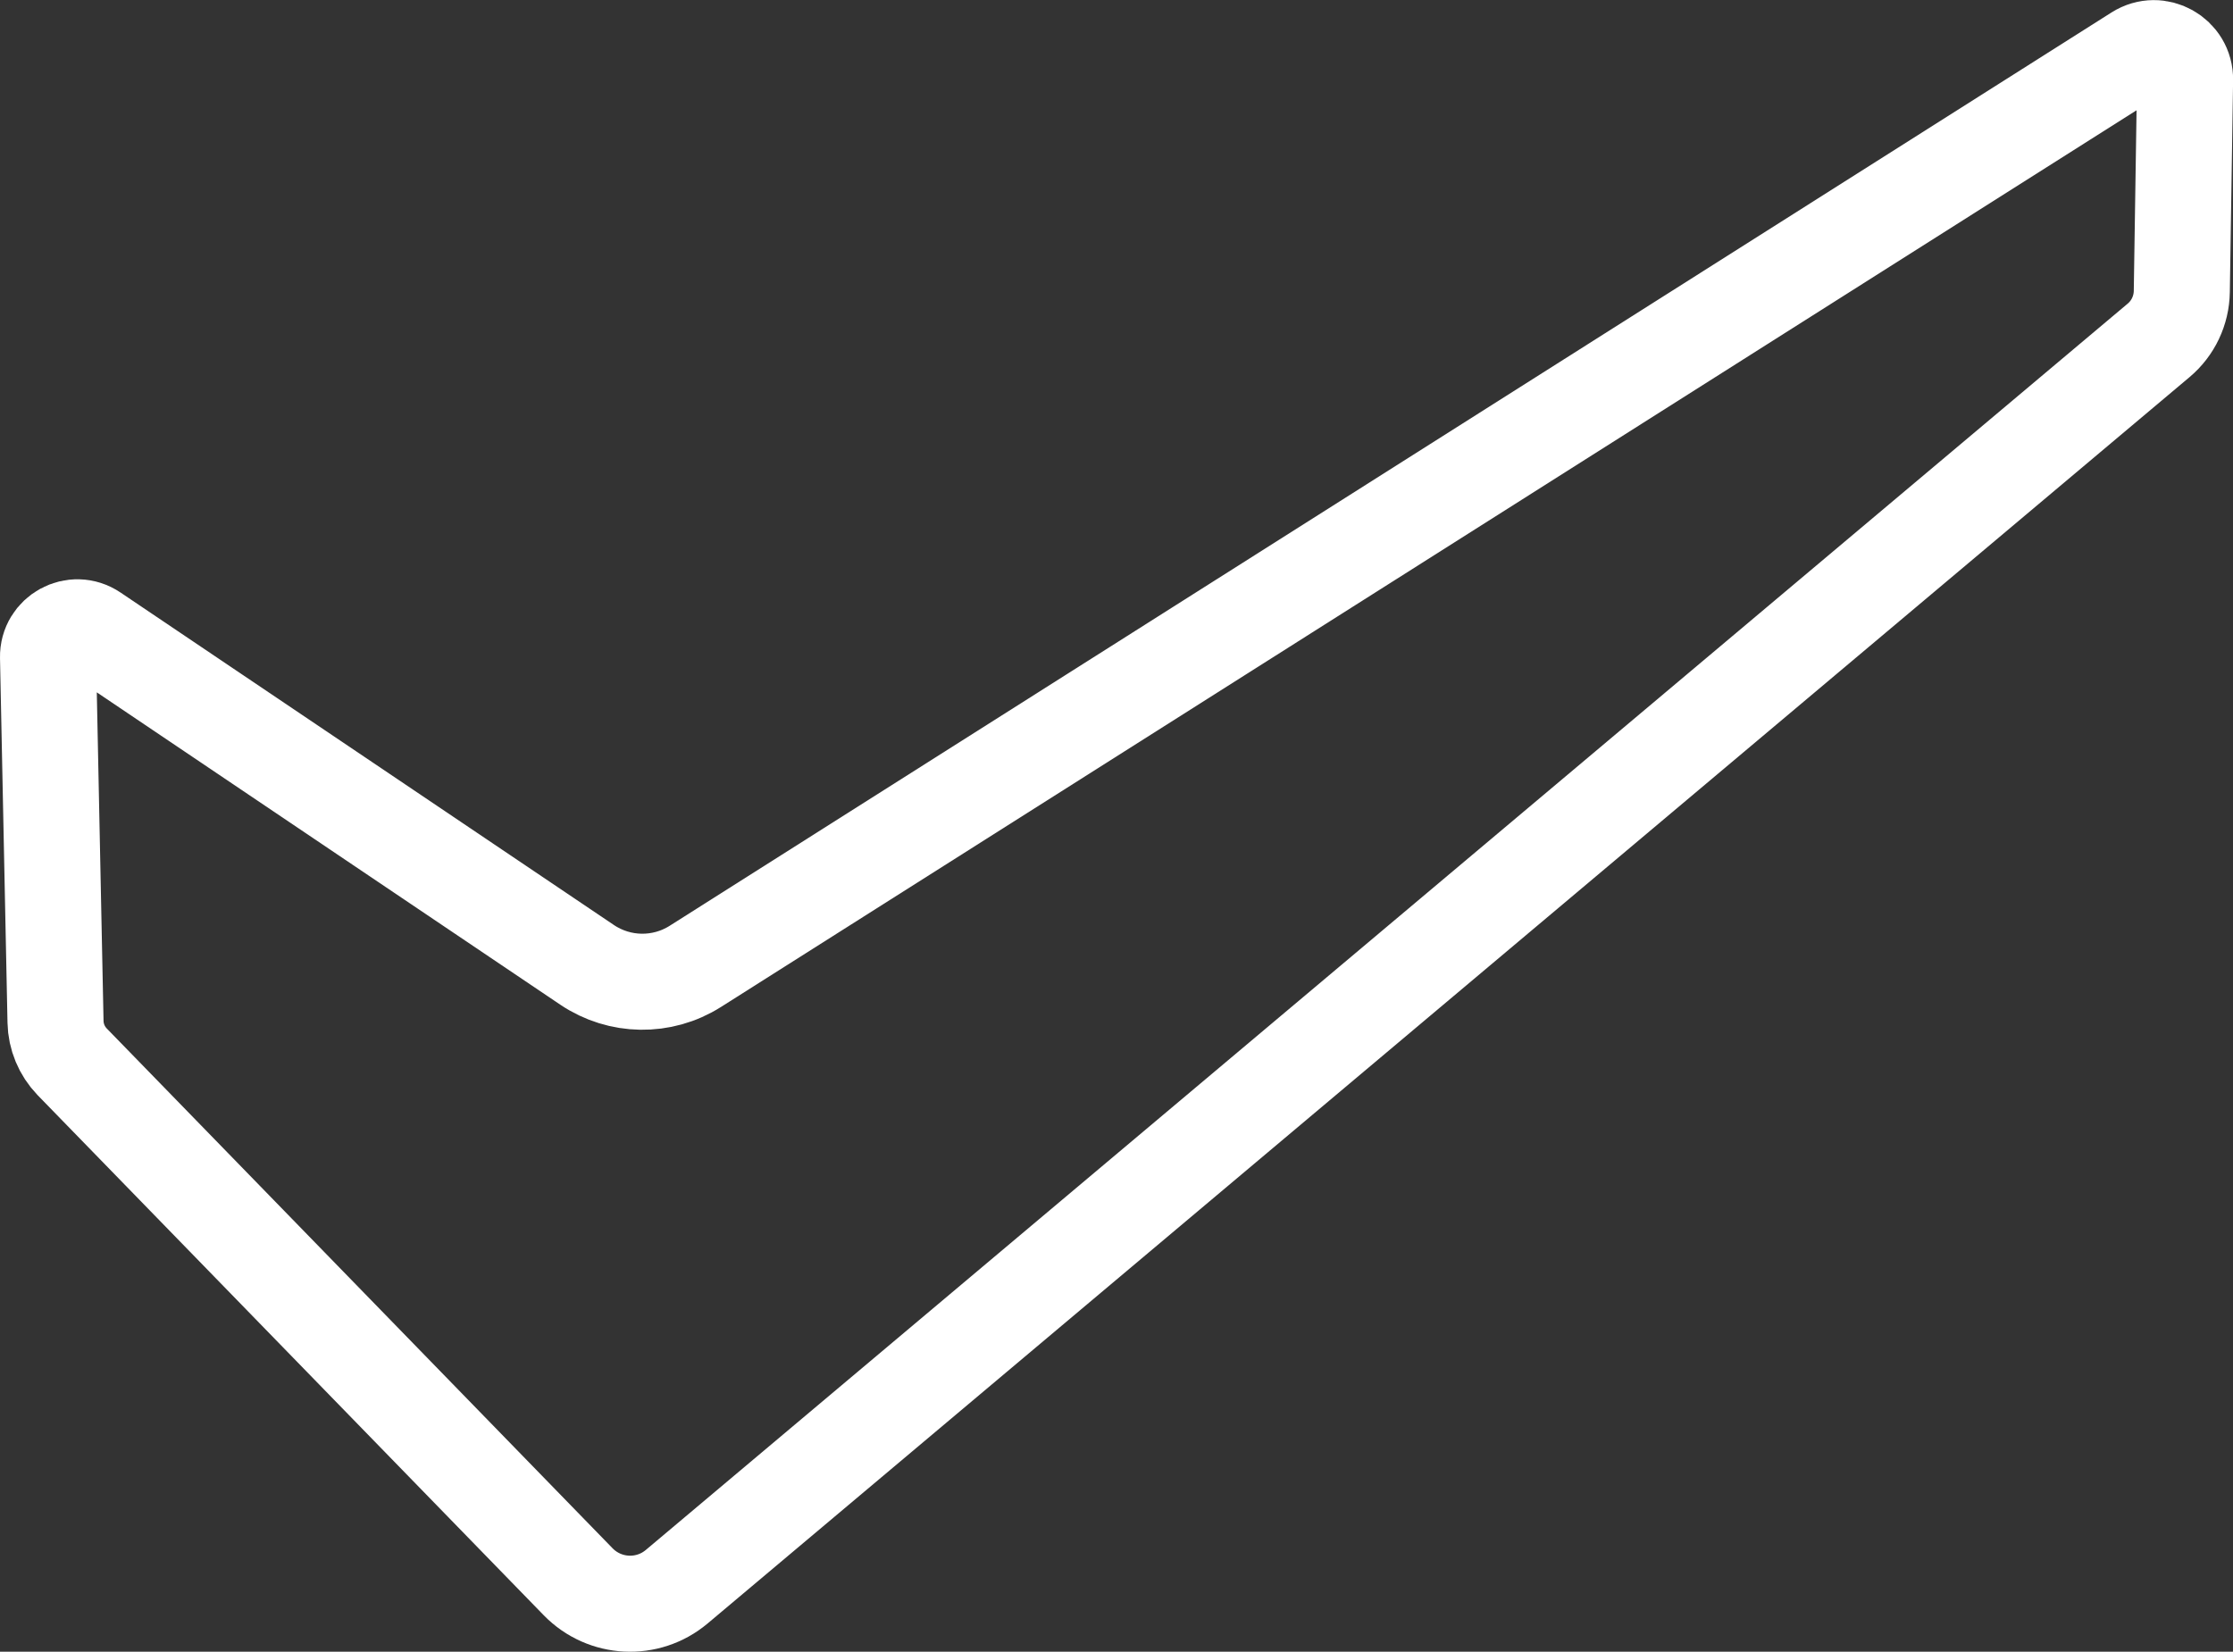 <!-- Generator: Adobe Illustrator 21.1.0, SVG Export Plug-In  -->
<svg version="1.1"
	 xmlns="http://www.w3.org/2000/svg" xmlns:xlink="http://www.w3.org/1999/xlink" xmlns:a="http://ns.adobe.com/AdobeSVGViewerExtensions/3.0/"
	 x="0px" y="0px" width="23.246px" height="17.199px" viewBox="0 0 23.246 17.199"
	 style="overflow:scroll;enable-background:new 0 0 23.246 17.199;" xml:space="preserve">
<rect x="0" y="0" width="23.246" height="17.199" fill="#333333" stroke="none"/>
<style type="text/css">
	.st0{fill:none;stroke:#FFFFFF;stroke-miterlimit:10;}
</style>
<defs>
</defs>
<path class="st0" d="M0.578,10.64L0.5,6.844C0.495,6.597,0.771,6.446,0.976,6.585l5.136,3.462c0.339,0.228,0.78,0.235,1.126,0.016
	l15.011-9.511c0.218-0.138,0.502,0.021,0.498,0.279l-0.034,2.205c-0.003,0.196-0.091,0.382-0.241,0.508L7.045,16.522
	c-0.303,0.255-0.75,0.232-1.026-0.051l-5.268-5.415C0.643,10.944,0.581,10.795,0.578,10.64z"/>
</svg>